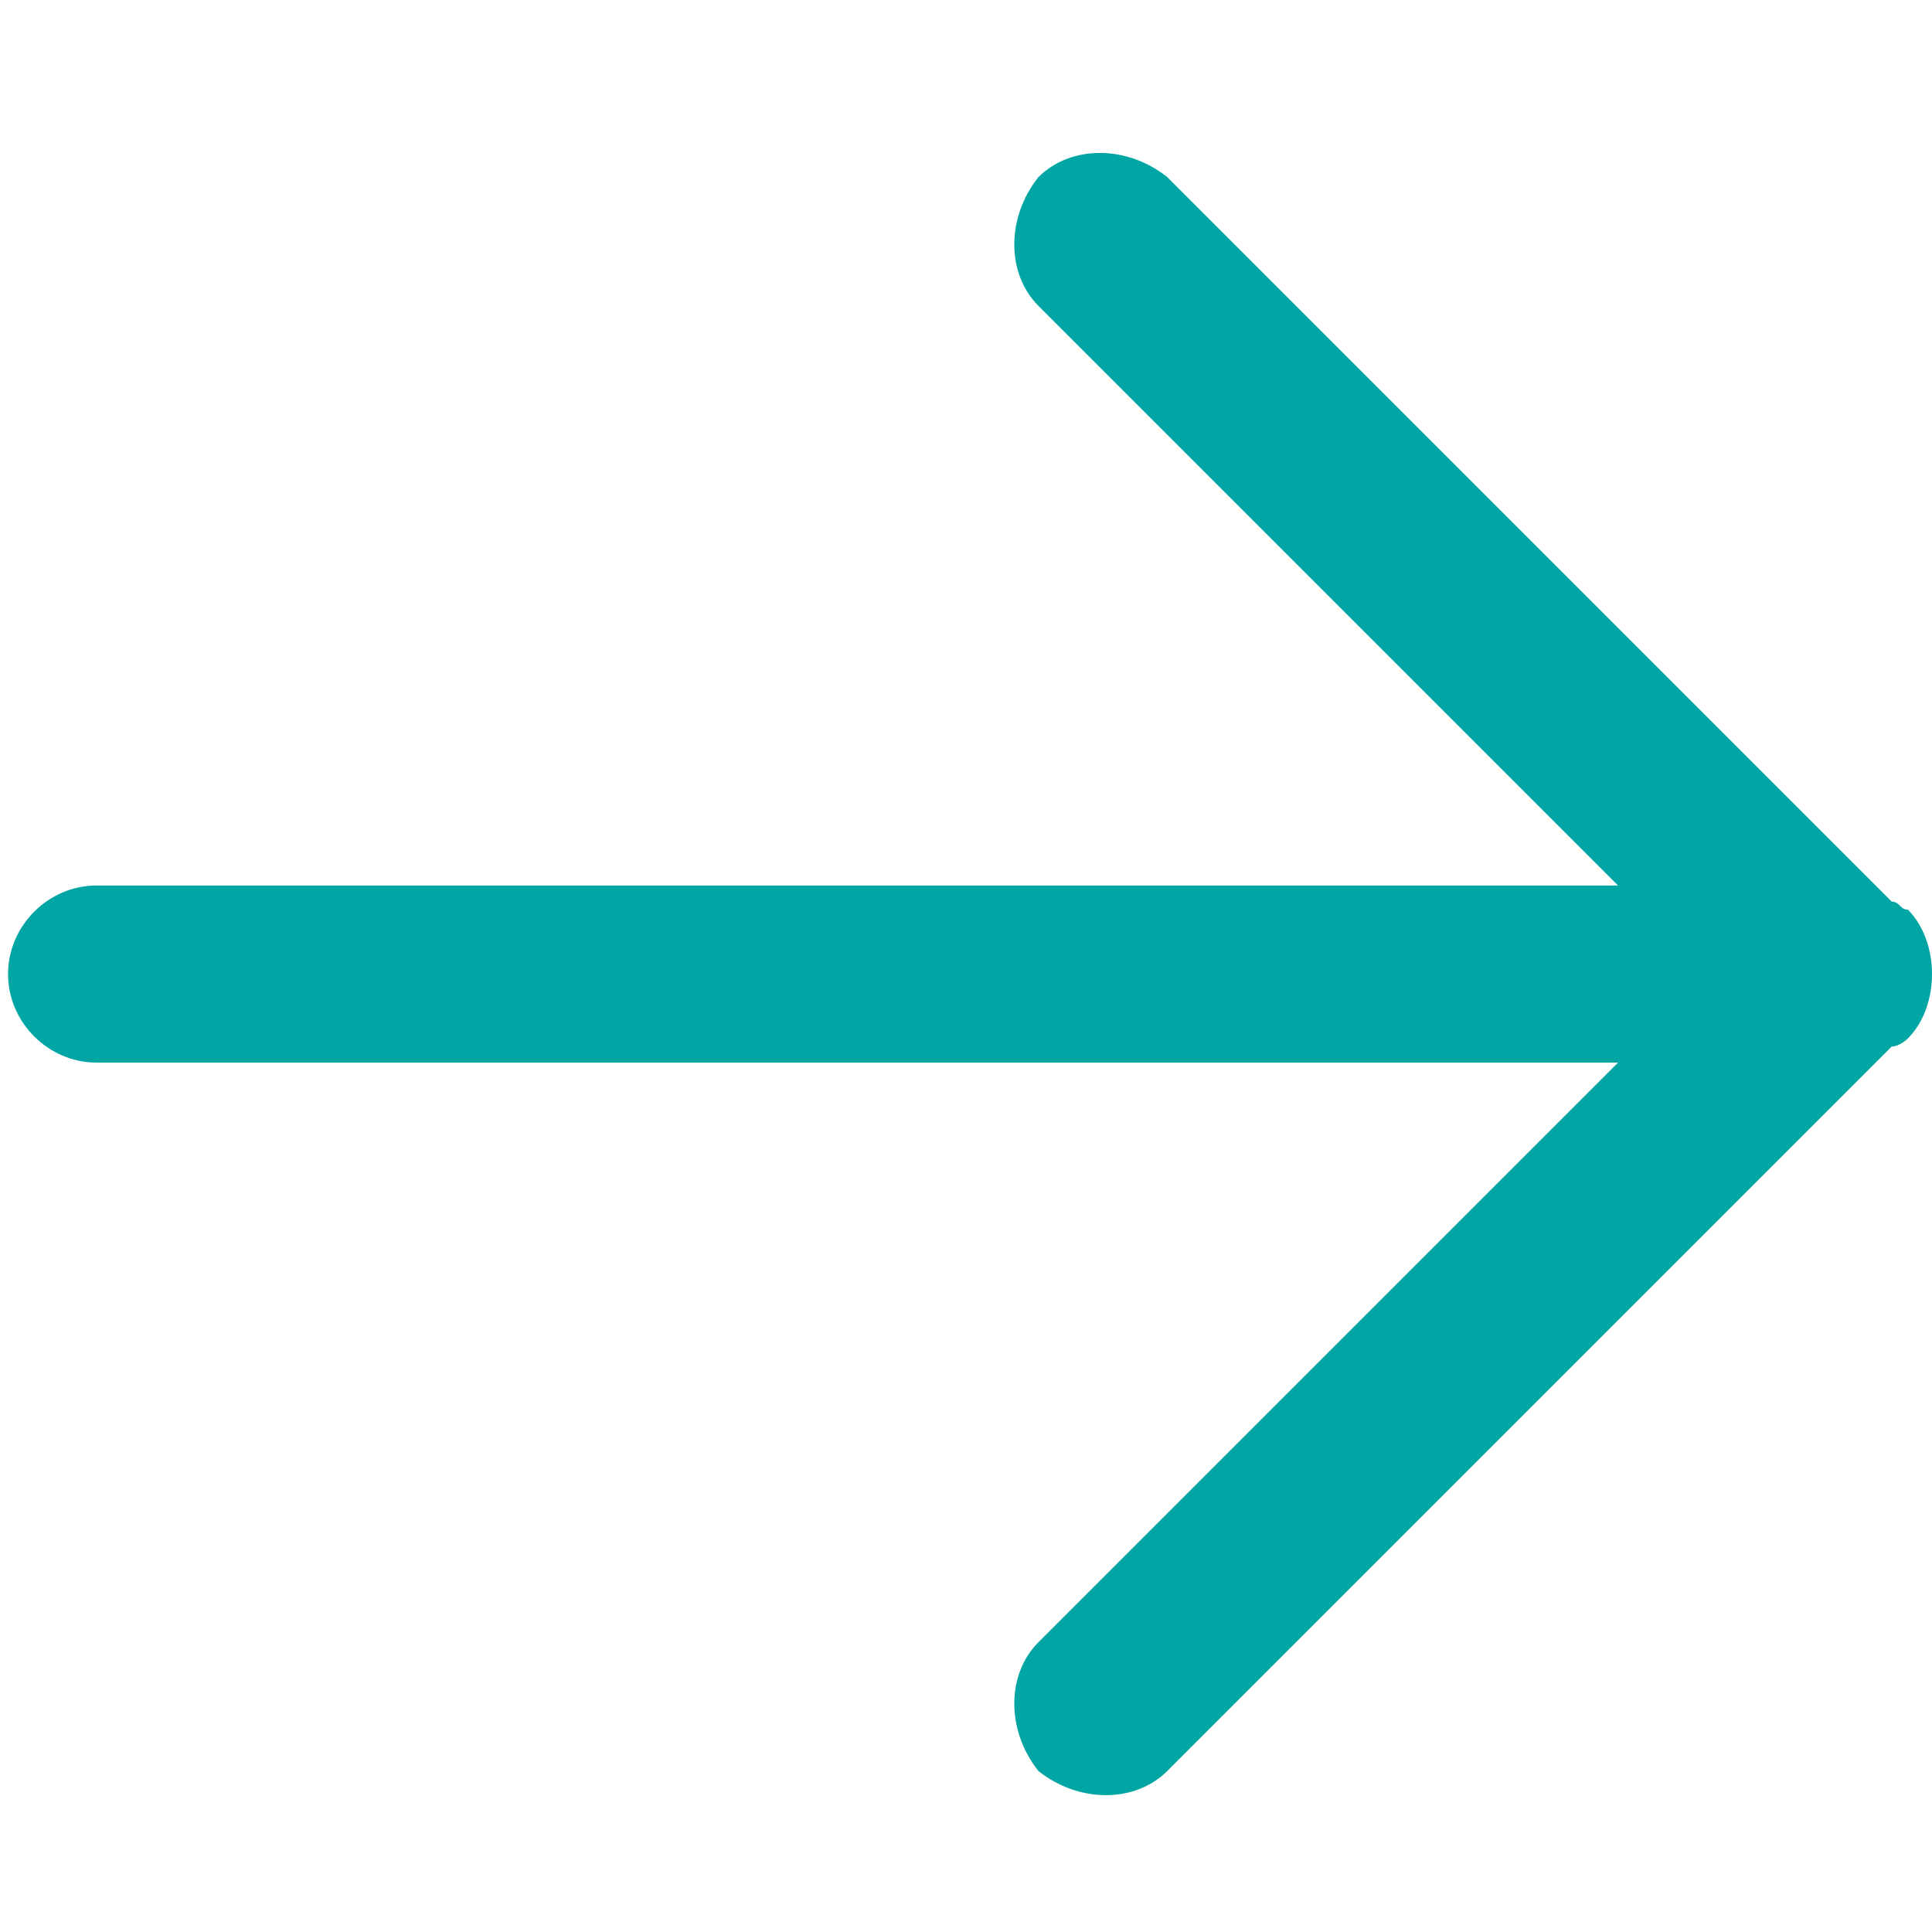 <?xml version="1.0" encoding="UTF-8"?>
<svg id="Layer_1" xmlns="http://www.w3.org/2000/svg" version="1.1" viewBox="0 0 24 24">
  <!-- Generator: Adobe Illustrator 29.5.0, SVG Export Plug-In . SVG Version: 2.1.0 Build 137)  -->
  <defs>
    <style>
      .st0 {
        fill: #00a6a4;
      }
    </style>
  </defs>
  <path class="st0" d="M12.9,20.4l7.2-7.2H1.2c-.6,0-1.1-.5-1.1-1.1s.5-1.1,1.1-1.1h18.9l-7.2-7.2c-.4-.4-.4-1.1,0-1.6.4-.4,1.1-.4,1.6,0l9,9c.1,0,.1.1.2.1.2.2.3.5.3.8s-.1.6-.3.8c0,0-.1.1-.2.1l-9,9c-.4.4-1.1.4-1.6,0-.4-.5-.4-1.2,0-1.6Z"/>
</svg>